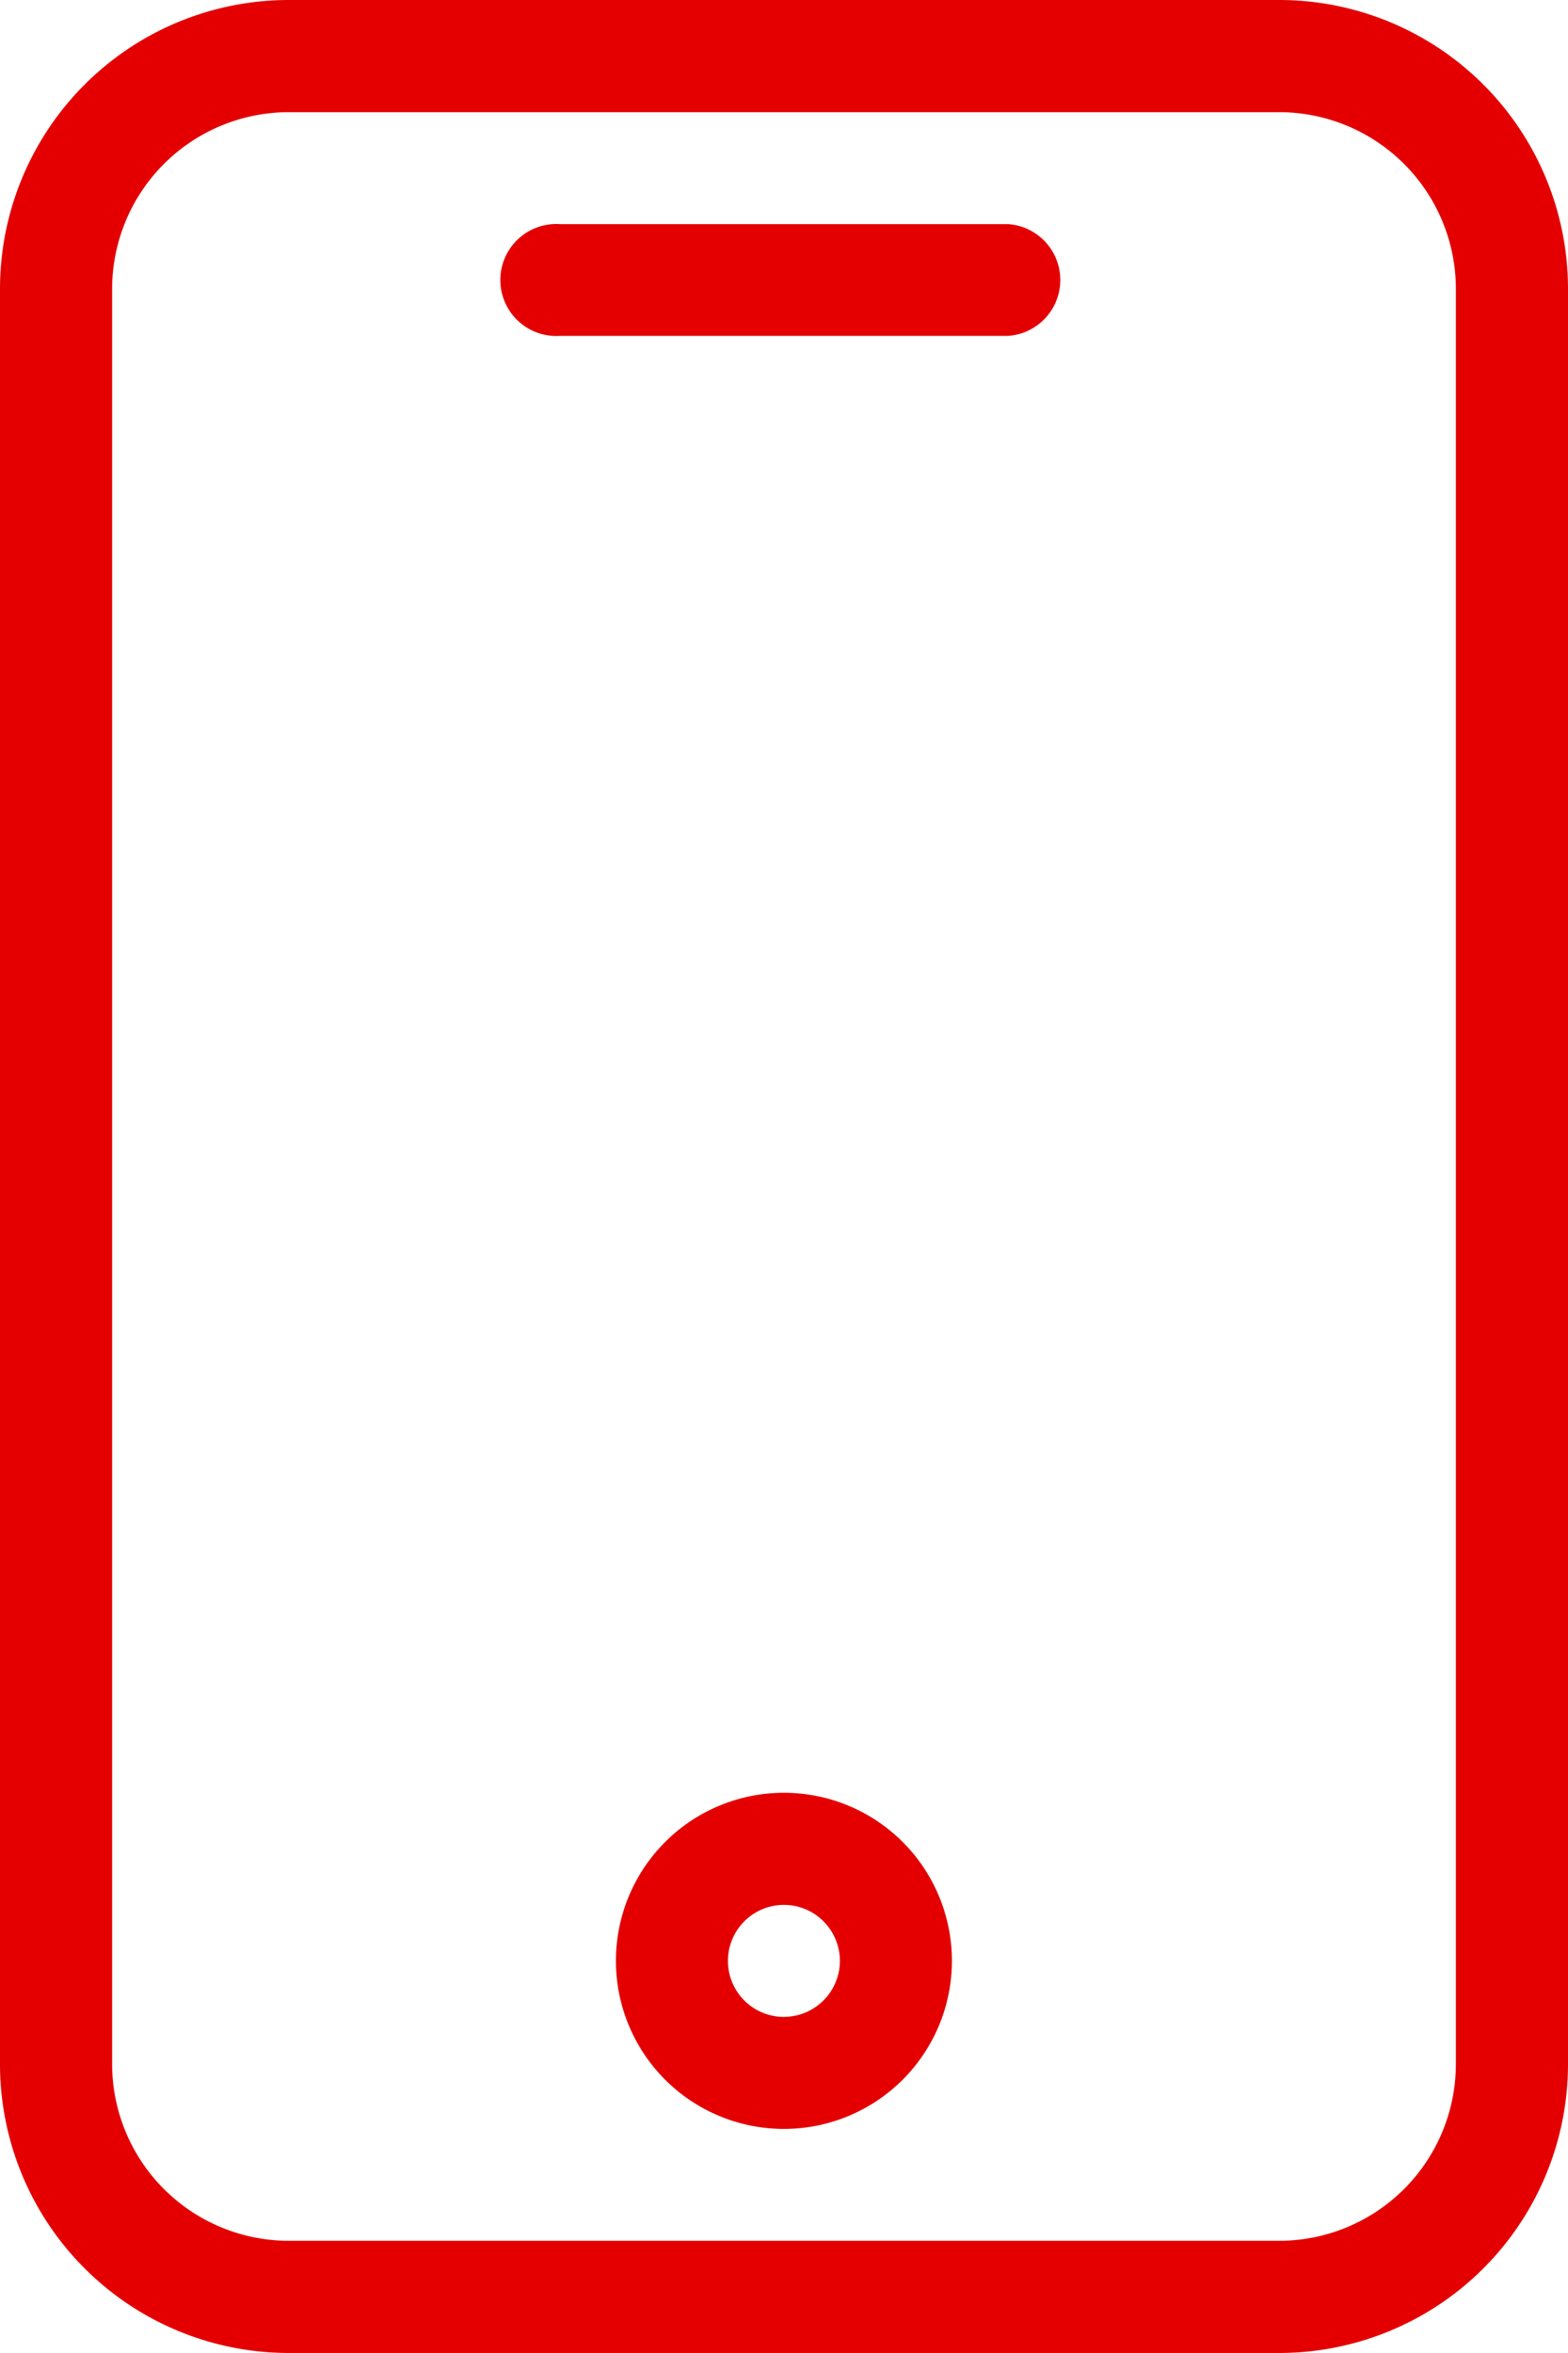 <svg xmlns="http://www.w3.org/2000/svg" width="26.667" height="40" viewBox="0 0 26.667 40"><g id="Group_65587" data-name="Group 65587" transform="translate(-5 -1.5)"><path id="Path_38349" data-name="Path 38349" d="M26.76,1.5H9.907A4.912,4.912,0,0,0,5,6.407V36.593A4.912,4.912,0,0,0,9.907,41.5H26.76a4.912,4.912,0,0,0,4.907-4.907V6.407A4.912,4.912,0,0,0,26.76,1.5Zm3,35.093a3.006,3.006,0,0,1-3,3H9.907a3.006,3.006,0,0,1-3-3V6.407a3.006,3.006,0,0,1,3-3H26.76a3.006,3.006,0,0,1,3,3Z" transform="translate(0 0)" fill="#e40000"></path><path id="Path_38350" data-name="Path 38350" d="M18.071,3.5H10.452a.952.952,0,1,0,0,1.9h7.619a.952.952,0,0,0,0-1.9Zm-3.81,26.667a2.857,2.857,0,1,0,2.857,2.857A2.857,2.857,0,0,0,14.262,30.167Zm0,3.81a.952.952,0,1,1,.952-.952A.952.952,0,0,1,14.262,33.976Z" transform="translate(4.071 1.81)" fill="#e40000"></path></g></svg>